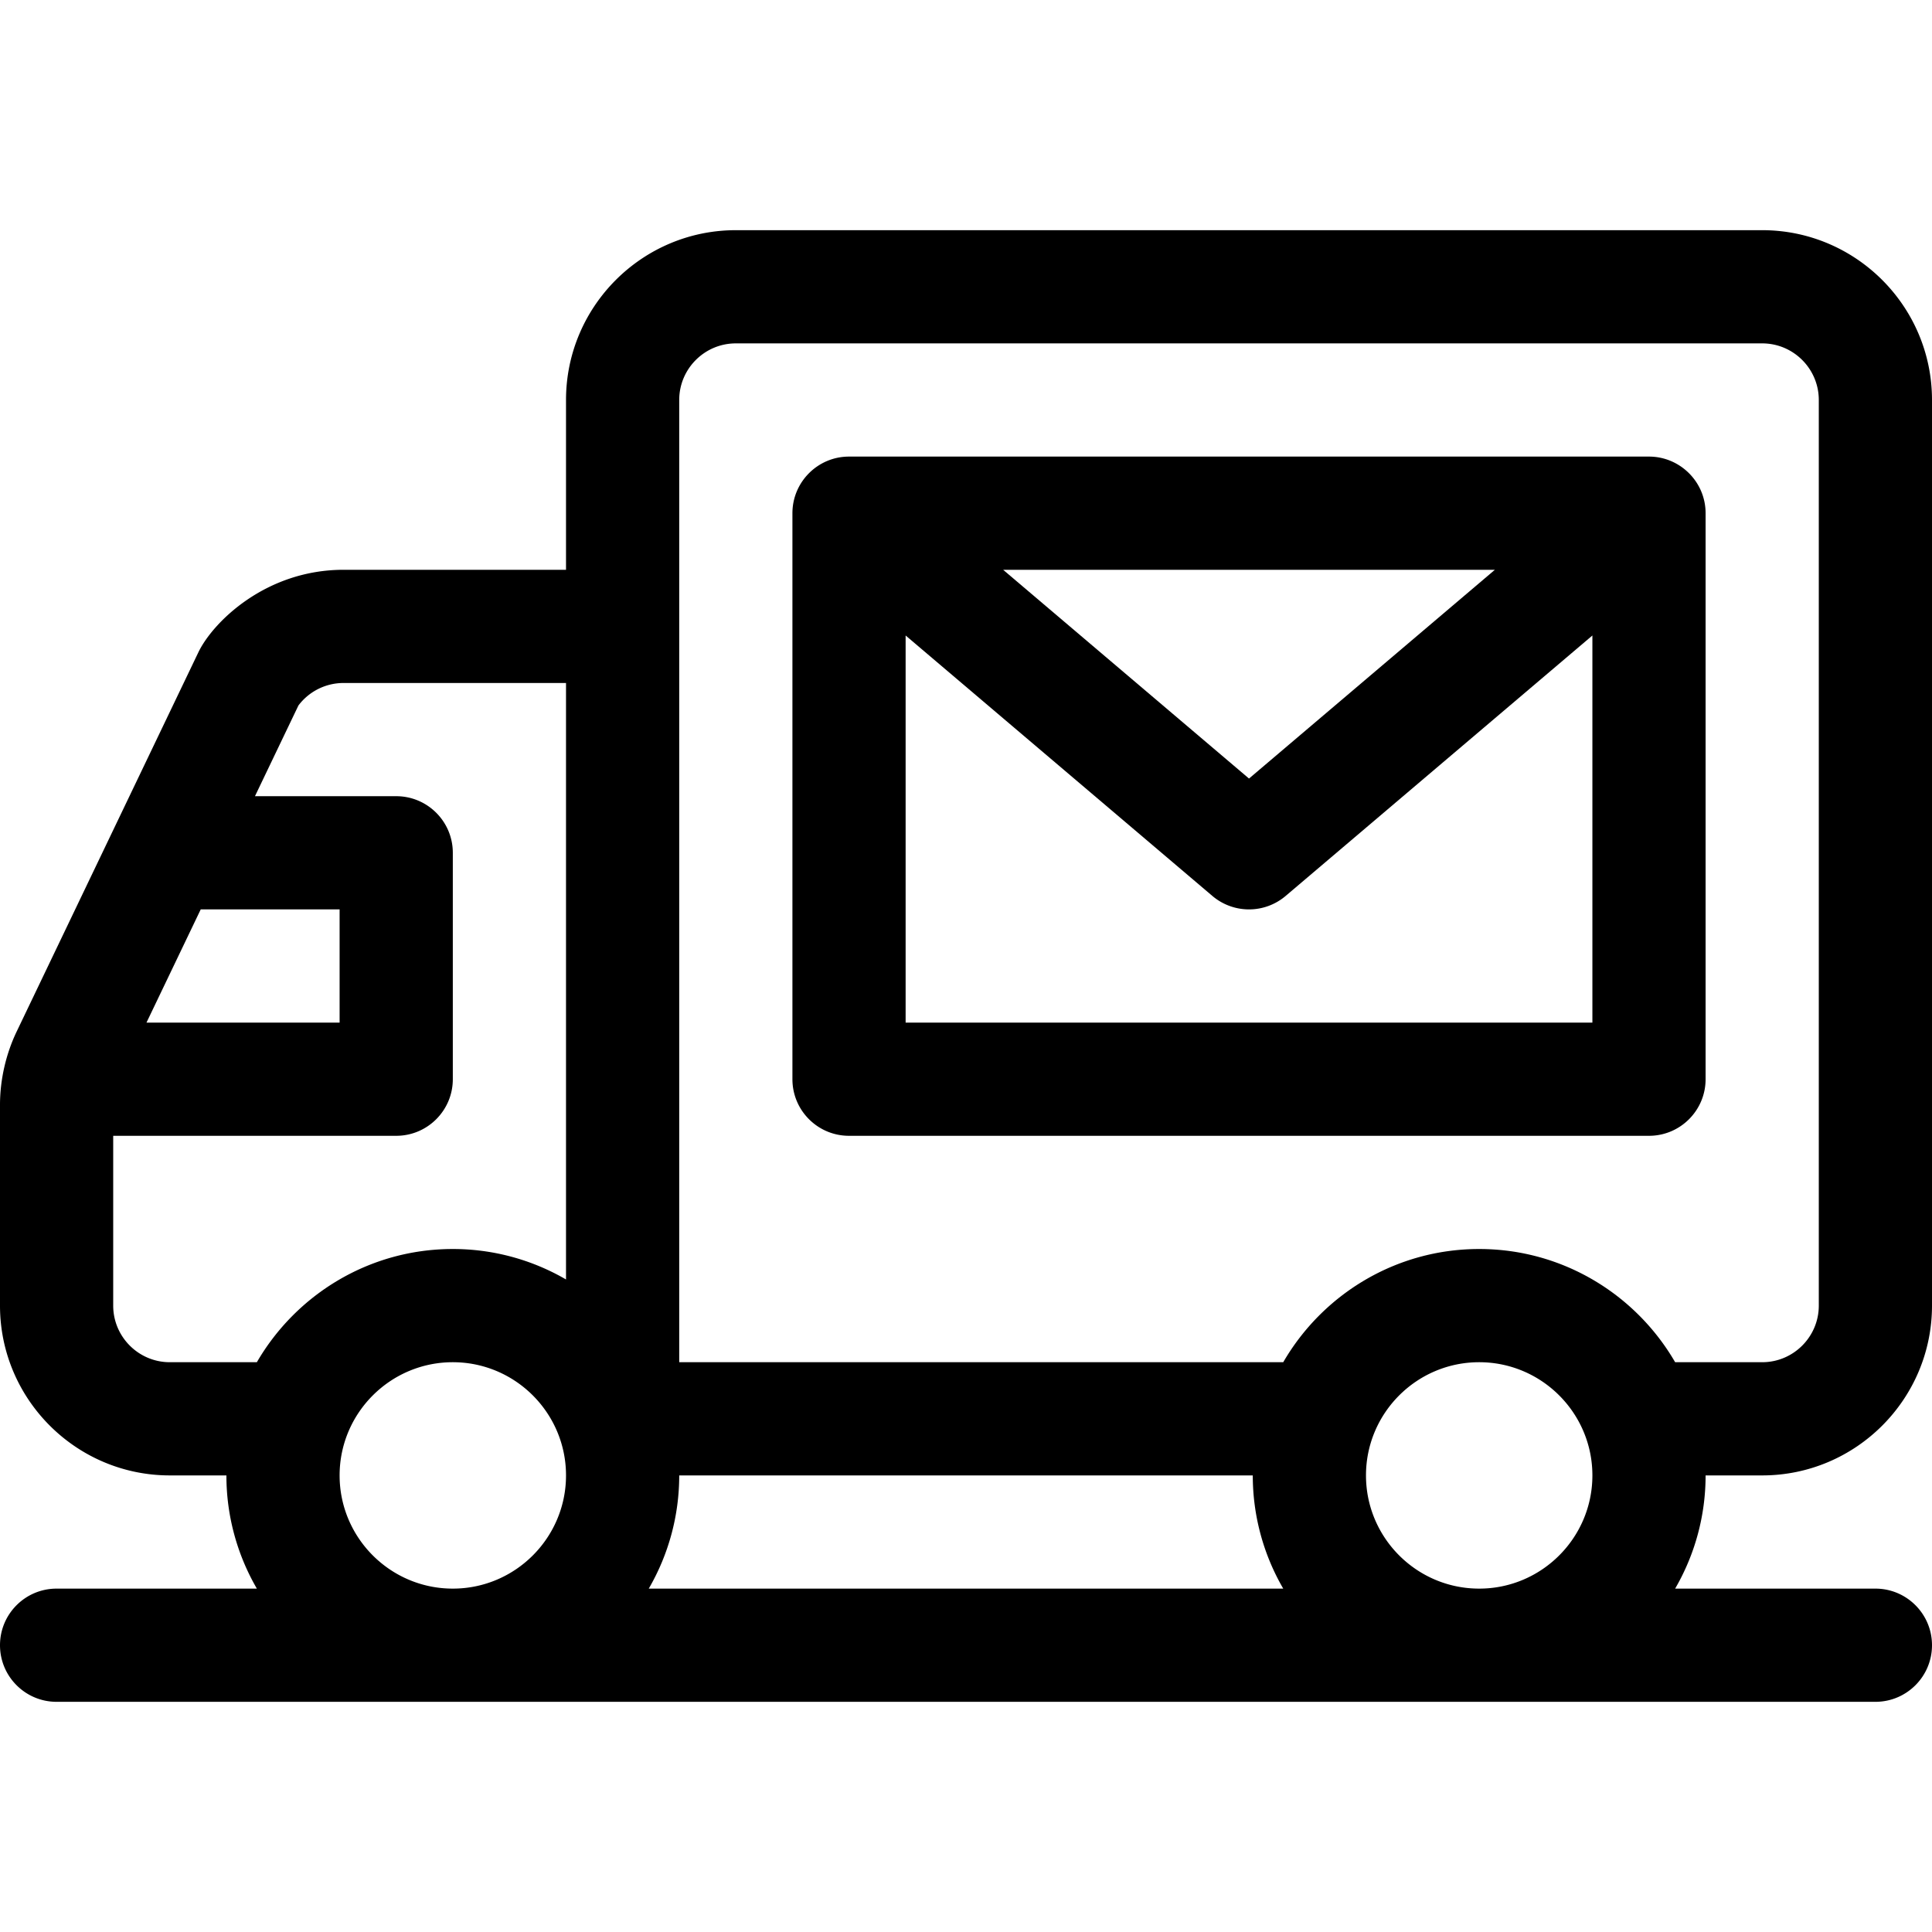 <svg xmlns="http://www.w3.org/2000/svg" viewBox="0 0 512 512"><path d="M467 391c24.813 0 45-20.187 45-45V106c0-24.813-20.187-45-45-45H195c-24.813 0-45 20.187-45 45v45H91.056c-20.75 0-34.711 13.995-38.489 21.877L4.417 273.372C1.629 279.191 0 285.998 0 292.816V346c0 24.813 20.187 45 45 45h15a59.608 59.608 0 008.072 30H15c-8.284 0-15 6.716-15 15s6.716 15 15 15h482c8.284 0 15-6.716 15-15s-6.716-15-15-15h-53.072A59.608 59.608 0 00452 391h15zM53.193 241H90v30H38.819l14.374-30zM120 421c-16.542 0-30-13.458-30-30s13.458-30 30-30 30 13.458 30 30-13.458 30-30 30zm30-81.928A59.608 59.608 0 00120 331c-22.159 0-41.537 12.084-51.928 30H45c-8.271 0-15-6.729-15-15v-45h75c8.284 0 15-6.716 15-15v-60c0-8.284-6.716-15-15-15H67.567l11.518-24.039A14.966 14.966 0 0191.056 181H150v158.072zM171.928 421A59.608 59.608 0 00180 391h152a59.608 59.608 0 008.072 30H171.928zM392 421c-16.542 0-30-13.458-30-30s13.458-30 30-30 30 13.458 30 30-13.458 30-30 30zm0-90c-22.159 0-41.537 12.084-51.928 30H180V106c0-8.271 6.729-15 15-15h272c8.271 0 15 6.729 15 15v240c0 8.271-6.729 15-15 15h-23.072c-10.391-17.916-29.769-30-51.928-30z"/><path d="M437 121H225c-8.284 0-15 6.745-15 15v150c0 8.284 6.716 15 15 15h212c8.284 0 15-6.716 15-15V136c0-8.346-6.829-15-15-15zm-40.842 30L331 206.323 265.842 151h130.316zM422 271H240V168.414l81.292 69.021a15 15 0 0019.417 0L422 168.414V271z"/></svg>